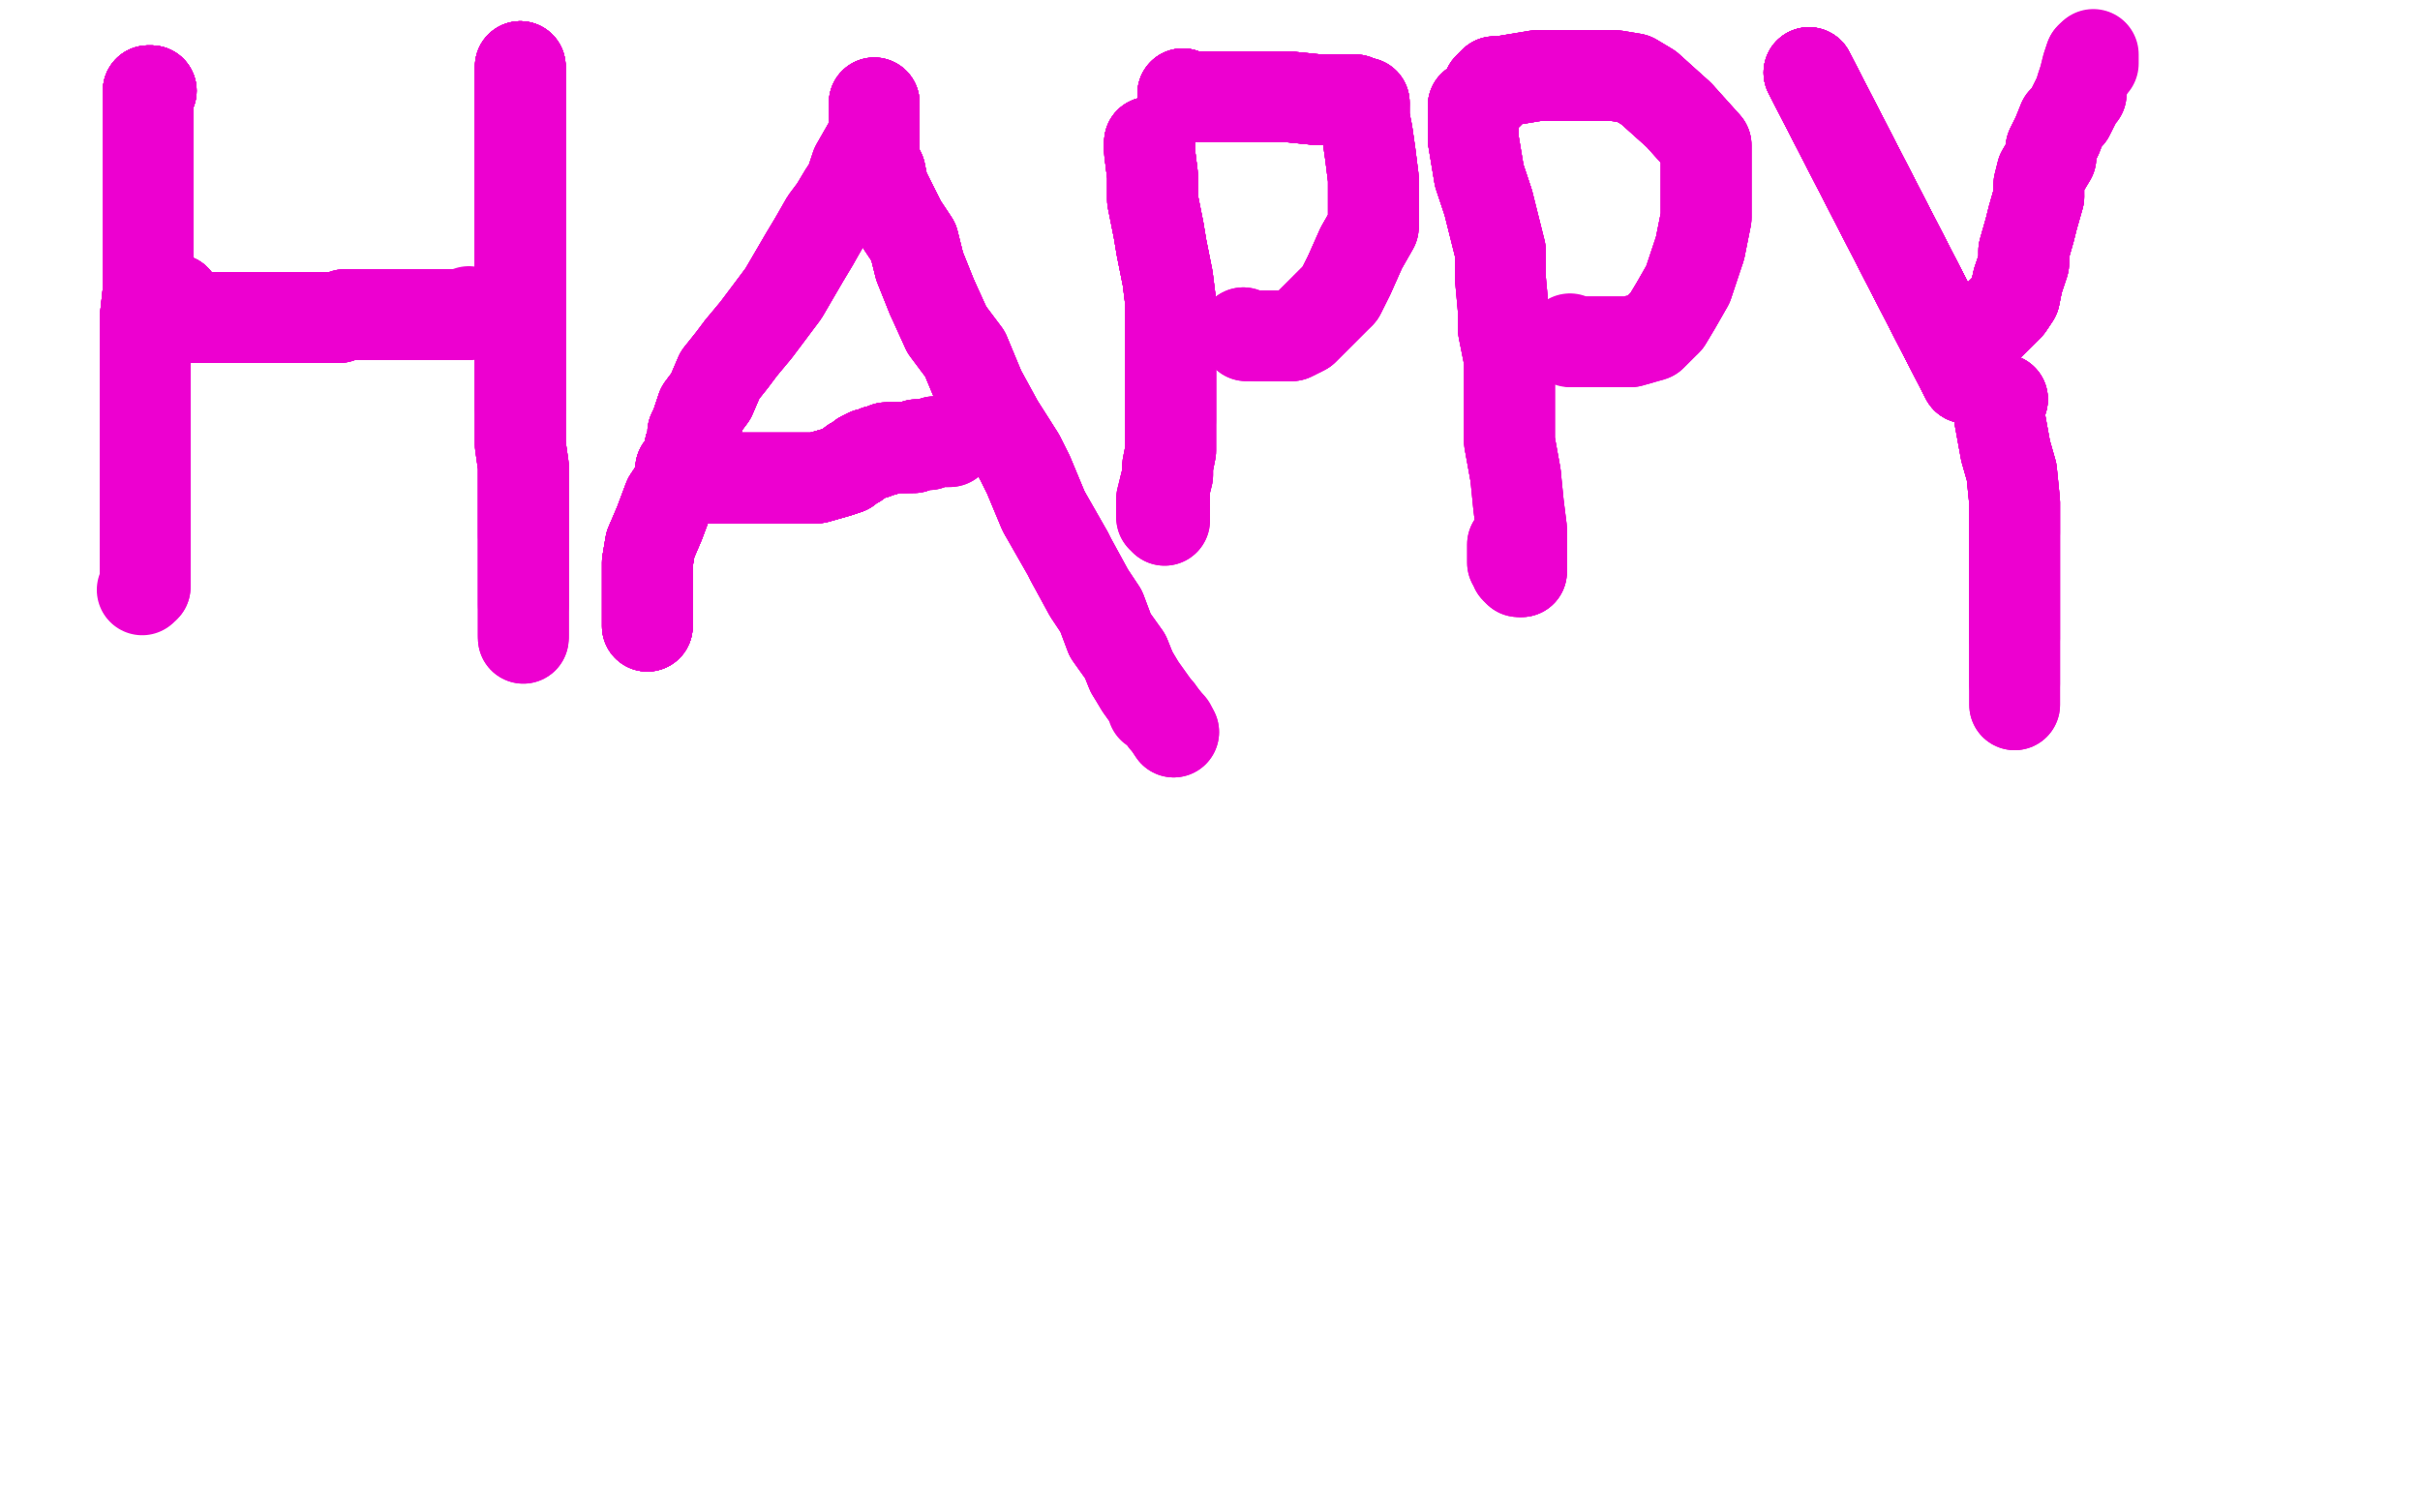 <?xml version="1.0" standalone="no"?>
<!DOCTYPE svg PUBLIC "-//W3C//DTD SVG 1.1//EN"
"http://www.w3.org/Graphics/SVG/1.1/DTD/svg11.dtd">

<svg width="800" height="500" version="1.1" xmlns="http://www.w3.org/2000/svg" xmlns:xlink="http://www.w3.org/1999/xlink" style="stroke-antialiasing: false"><desc>This SVG has been created on https://colorillo.com/</desc><rect x='0' y='0' width='800' height='500' style='fill: rgb(255,255,255); stroke-width:0' /><polyline points="50,30 49,30 49,31 49,32 49,33" style="fill: none; stroke: #ed00d0; stroke-width: 30; stroke-linejoin: round; stroke-linecap: round; stroke-antialiasing: false; stroke-antialias: 0; opacity: 1.0"/>
<polyline points="50,30 49,30 49,31 49,32 49,33 49,34 49,35 49,37 49,40 49,43 49,45 49,49 49,53 49,58 49,64 49,73 49,83 49,88 49,96 48,105" style="fill: none; stroke: #ed00d0; stroke-width: 30; stroke-linejoin: round; stroke-linecap: round; stroke-antialiasing: false; stroke-antialias: 0; opacity: 1.0"/>
<polyline points="50,30 49,30 49,31 49,32 49,33 49,34 49,35 49,37 49,40 49,43 49,45 49,49 49,53" style="fill: none; stroke: #ed00d0; stroke-width: 30; stroke-linejoin: round; stroke-linecap: round; stroke-antialiasing: false; stroke-antialias: 0; opacity: 1.0"/>
<polyline points="50,30 49,30 49,31 49,32 49,33 49,34 49,35 49,37 49,40 49,43 49,45 49,49 49,53 49,58 49,64 49,73 49,83 49,88 49,96 48,105 48,111 48,117 48,123 48,126 48,131 48,136 48,137 48,141 48,148 48,149 48,153 48,156 48,159 48,163 48,166" style="fill: none; stroke: #ed00d0; stroke-width: 30; stroke-linejoin: round; stroke-linecap: round; stroke-antialiasing: false; stroke-antialias: 0; opacity: 1.0"/>
<polyline points="50,30 49,30 49,31 49,32 49,33 49,34 49,35 49,37 49,40 49,43 49,45 49,49 49,53 49,58 49,64 49,73 49,83 49,88 49,96 48,105 48,111 48,117 48,123 48,126 48,131 48,136 48,137 48,141" style="fill: none; stroke: #ed00d0; stroke-width: 30; stroke-linejoin: round; stroke-linecap: round; stroke-antialiasing: false; stroke-antialias: 0; opacity: 1.0"/>
<polyline points="50,30 49,30 49,31 49,32 49,33 49,34 49,35 49,37 49,40 49,43 49,45 49,49 49,53 49,58 49,64 49,73 49,83 49,88 49,96 48,105 48,111 48,117 48,123 48,126 48,131 48,136 48,137 48,141 48,148 48,149 48,153 48,156 48,159 48,163 48,166 48,170 48,172 48,173 48,176 48,178 48,179 48,180 48,185" style="fill: none; stroke: #ed00d0; stroke-width: 30; stroke-linejoin: round; stroke-linecap: round; stroke-antialiasing: false; stroke-antialias: 0; opacity: 1.0"/>
<polyline points="50,30 49,30 49,31 49,32 49,33 49,34 49,35 49,37 49,40 49,43 49,45 49,49 49,53 49,58 49,64 49,73 49,83 49,88 49,96 48,105 48,111 48,117 48,123 48,126 48,131 48,136 48,137 48,141 48,148 48,149 48,153 48,156 48,159 48,163 48,166 48,170 48,172 48,173 48,176 48,178 48,179 48,180 48,185 48,188 48,190 48,192 48,194" style="fill: none; stroke: #ed00d0; stroke-width: 30; stroke-linejoin: round; stroke-linecap: round; stroke-antialiasing: false; stroke-antialias: 0; opacity: 1.0"/>
<polyline points="50,30 49,30 49,31 49,32 49,33 49,34 49,35 49,37 49,40 49,43 49,45 49,49 49,53 49,58 49,64 49,73 49,83 49,88 49,96 48,105 48,111 48,117 48,123 48,126 48,131 48,136 48,137 48,141 48,148 48,149 48,153 48,156 48,159 48,163 48,166 48,170 48,172 48,173 48,176 48,178 48,179 48,180 48,185 48,188 48,190 48,192 48,194 47,195" style="fill: none; stroke: #ed00d0; stroke-width: 30; stroke-linejoin: round; stroke-linecap: round; stroke-antialiasing: false; stroke-antialias: 0; opacity: 1.0"/>
<polyline points="58,99 58,100 58,101 58,102" style="fill: none; stroke: #ed00d0; stroke-width: 30; stroke-linejoin: round; stroke-linecap: round; stroke-antialiasing: false; stroke-antialias: 0; opacity: 1.0"/>
<polyline points="58,99 58,100 58,101 58,102 58,103 58,104 60,105 70,105 81,105" style="fill: none; stroke: #ed00d0; stroke-width: 30; stroke-linejoin: round; stroke-linecap: round; stroke-antialiasing: false; stroke-antialias: 0; opacity: 1.0"/>
<polyline points="58,99 58,100 58,101 58,102 58,103 58,104 60,105 70,105 81,105 99,105 110,105 112,105 114,104 117,104" style="fill: none; stroke: #ed00d0; stroke-width: 30; stroke-linejoin: round; stroke-linecap: round; stroke-antialiasing: false; stroke-antialias: 0; opacity: 1.0"/>
<polyline points="58,99 58,100 58,101 58,102 58,103 58,104 60,105 70,105 81,105 99,105 110,105 112,105 114,104 117,104 121,104 128,104 134,104 141,104 147,104 152,104 154,104" style="fill: none; stroke: #ed00d0; stroke-width: 30; stroke-linejoin: round; stroke-linecap: round; stroke-antialiasing: false; stroke-antialias: 0; opacity: 1.0"/>
<polyline points="58,99 58,100 58,101 58,102 58,103 58,104 60,105 70,105 81,105 99,105 110,105 112,105 114,104 117,104 121,104 128,104 134,104 141,104 147,104 152,104 154,104 155,104" style="fill: none; stroke: #ed00d0; stroke-width: 30; stroke-linejoin: round; stroke-linecap: round; stroke-antialiasing: false; stroke-antialias: 0; opacity: 1.0"/>
<polyline points="58,99 58,100 58,101 58,102 58,103 58,104 60,105 70,105 81,105 99,105 110,105 112,105 114,104 117,104 121,104 128,104 134,104 141,104 147,104 152,104 154,104 155,104 155,103" style="fill: none; stroke: #ed00d0; stroke-width: 30; stroke-linejoin: round; stroke-linecap: round; stroke-antialiasing: false; stroke-antialias: 0; opacity: 1.0"/>
<polyline points="172,22 172,82 172,92 172,98 172,102 172,108" style="fill: none; stroke: #ed00d0; stroke-width: 30; stroke-linejoin: round; stroke-linecap: round; stroke-antialiasing: false; stroke-antialias: 0; opacity: 1.0"/>
<polyline points="172,22 172,82 172,92 172,98 172,102 172,108 172,117 172,120 172,124 172,130 172,135" style="fill: none; stroke: #ed00d0; stroke-width: 30; stroke-linejoin: round; stroke-linecap: round; stroke-antialiasing: false; stroke-antialias: 0; opacity: 1.0"/>
<polyline points="172,22 172,82 172,92 172,98 172,102 172,108 172,117 172,120 172,124 172,130 172,135 172,142 172,147 173,154 173,163 173,171 173,177" style="fill: none; stroke: #ed00d0; stroke-width: 30; stroke-linejoin: round; stroke-linecap: round; stroke-antialiasing: false; stroke-antialias: 0; opacity: 1.0"/>
<polyline points="172,22 172,82 172,92 172,98 172,102 172,108 172,117 172,120 172,124 172,130 172,135 172,142 172,147 173,154 173,163 173,171 173,177 173,184 173,188 173,195 173,196 173,200" style="fill: none; stroke: #ed00d0; stroke-width: 30; stroke-linejoin: round; stroke-linecap: round; stroke-antialiasing: false; stroke-antialias: 0; opacity: 1.0"/>
<polyline points="172,22 172,82 172,92 172,98 172,102 172,108 172,117 172,120 172,124 172,130 172,135 172,142 172,147 173,154 173,163 173,171 173,177 173,184 173,188 173,195 173,196 173,200 173,201 173,203 173,204 173,207 173,208 173,210" style="fill: none; stroke: #ed00d0; stroke-width: 30; stroke-linejoin: round; stroke-linecap: round; stroke-antialiasing: false; stroke-antialias: 0; opacity: 1.0"/>
<polyline points="172,22 172,82 172,92 172,98 172,102 172,108 172,117 172,120 172,124 172,130 172,135 172,142 172,147 173,154 173,163 173,171 173,177 173,184 173,188 173,195 173,196 173,200 173,201 173,203 173,204 173,207 173,208 173,210 173,211" style="fill: none; stroke: #ed00d0; stroke-width: 30; stroke-linejoin: round; stroke-linecap: round; stroke-antialiasing: false; stroke-antialias: 0; opacity: 1.0"/>
<polyline points="172,22 172,82 172,92 172,98 172,102 172,108 172,117 172,120 172,124 172,130 172,135 172,142 172,147 173,154 173,163 173,171 173,177 173,184 173,188 173,195 173,196 173,200 173,201 173,203 173,204 173,207 173,208 173,210 173,211 173,210" style="fill: none; stroke: #ed00d0; stroke-width: 30; stroke-linejoin: round; stroke-linecap: round; stroke-antialiasing: false; stroke-antialias: 0; opacity: 1.0"/>
<polyline points="214,207 214,206 214,204 214,201 214,197 214,194 214,191 214,186 215,180" style="fill: none; stroke: #ed00d0; stroke-width: 30; stroke-linejoin: round; stroke-linecap: round; stroke-antialiasing: false; stroke-antialias: 0; opacity: 1.0"/>
<polyline points="214,207 214,206 214,204 214,201 214,197 214,194 214,191 214,186 215,180 218,173 221,165 225,159 225,155 228,151 228,148 229,146" style="fill: none; stroke: #ed00d0; stroke-width: 30; stroke-linejoin: round; stroke-linecap: round; stroke-antialiasing: false; stroke-antialias: 0; opacity: 1.0"/>
<polyline points="214,207 214,206 214,204 214,201 214,197 214,194 214,191 214,186 215,180 218,173 221,165 225,159 225,155 228,151 228,148 229,146 229,143 230,141 232,135 235,131 238,124 242,119 245,115" style="fill: none; stroke: #ed00d0; stroke-width: 30; stroke-linejoin: round; stroke-linecap: round; stroke-antialiasing: false; stroke-antialias: 0; opacity: 1.0"/>
<polyline points="214,207 214,206 214,204 214,201 214,197 214,194 214,191 214,186 215,180 218,173 221,165 225,159 225,155 228,151 228,148 229,146 229,143 230,141 232,135 235,131 238,124 242,119 245,115 250,109 253,105 259,97 266,85 269,80" style="fill: none; stroke: #ed00d0; stroke-width: 30; stroke-linejoin: round; stroke-linecap: round; stroke-antialiasing: false; stroke-antialias: 0; opacity: 1.0"/>
<polyline points="214,207 214,206 214,204 214,201 214,197 214,194 214,191 214,186 215,180 218,173 221,165 225,159 225,155 228,151 228,148 229,146 229,143 230,141 232,135 235,131 238,124 242,119 245,115 250,109 253,105 259,97 266,85 269,80 273,73 276,69 279,64 281,61 283,55 287,48" style="fill: none; stroke: #ed00d0; stroke-width: 30; stroke-linejoin: round; stroke-linecap: round; stroke-antialiasing: false; stroke-antialias: 0; opacity: 1.0"/>
<polyline points="214,207 214,206 214,204 214,201 214,197 214,194 214,191 214,186 215,180 218,173 221,165 225,159 225,155 228,151 228,148 229,146 229,143 230,141 232,135 235,131 238,124 242,119 245,115 250,109 253,105 259,97 266,85 269,80 273,73 276,69 279,64 281,61 283,55 287,48 289,44" style="fill: none; stroke: #ed00d0; stroke-width: 30; stroke-linejoin: round; stroke-linecap: round; stroke-antialiasing: false; stroke-antialias: 0; opacity: 1.0"/>
<polyline points="214,207 214,206 214,204 214,201 214,197 214,194 214,191 214,186 215,180 218,173 221,165 225,159 225,155 228,151 228,148 229,146 229,143 230,141 232,135 235,131 238,124 242,119 245,115 250,109 253,105 259,97 266,85 269,80 273,73 276,69 279,64 281,61 283,55 287,48 289,44 289,43 289,42" style="fill: none; stroke: #ed00d0; stroke-width: 30; stroke-linejoin: round; stroke-linecap: round; stroke-antialiasing: false; stroke-antialias: 0; opacity: 1.0"/>
<polyline points="289,34 289,36 289,37 289,39 289,41 289,42 289,45 289,49 289,53" style="fill: none; stroke: #ed00d0; stroke-width: 30; stroke-linejoin: round; stroke-linecap: round; stroke-antialiasing: false; stroke-antialias: 0; opacity: 1.0"/>
<polyline points="289,34 289,36 289,37 289,39 289,41 289,42 289,45 289,49 289,53 291,57 292,62 293,64 297,72 298,74 302,80 304,88 308,98" style="fill: none; stroke: #ed00d0; stroke-width: 30; stroke-linejoin: round; stroke-linecap: round; stroke-antialiasing: false; stroke-antialias: 0; opacity: 1.0"/>
<polyline points="289,34 289,36 289,37 289,39 289,41 289,42 289,45 289,49 289,53 291,57 292,62 293,64 297,72 298,74 302,80 304,88 308,98 313,109 319,117 324,129 330,140 337,151 340,157 345,169" style="fill: none; stroke: #ed00d0; stroke-width: 30; stroke-linejoin: round; stroke-linecap: round; stroke-antialiasing: false; stroke-antialias: 0; opacity: 1.0"/>
<polyline points="289,34 289,36 289,37 289,39 289,41 289,42 289,45 289,49 289,53 291,57 292,62 293,64 297,72 298,74 302,80 304,88 308,98 313,109 319,117 324,129 330,140 337,151 340,157 345,169 353,183 354,185 360,196 364,202 367,210 372,217 374,222" style="fill: none; stroke: #ed00d0; stroke-width: 30; stroke-linejoin: round; stroke-linecap: round; stroke-antialiasing: false; stroke-antialias: 0; opacity: 1.0"/>
<polyline points="289,34 289,36 289,37 289,39 289,41 289,42 289,45 289,49 289,53 291,57 292,62 293,64 297,72 298,74 302,80 304,88 308,98 313,109 319,117 324,129 330,140 337,151 340,157 345,169 353,183 354,185 360,196 364,202 367,210 372,217 374,222 377,227 382,234 386,239 388,242" style="fill: none; stroke: #ed00d0; stroke-width: 30; stroke-linejoin: round; stroke-linecap: round; stroke-antialiasing: false; stroke-antialias: 0; opacity: 1.0"/>
<polyline points="289,34 289,36 289,37 289,39 289,41 289,42 289,45 289,49 289,53 291,57 292,62 293,64 297,72 298,74 302,80 304,88 308,98 313,109 319,117 324,129 330,140 337,151 340,157 345,169 353,183 354,185 360,196 364,202 367,210 372,217 374,222 377,227 382,234 386,239 388,242 387,240 385,238 383,235 381,234" style="fill: none; stroke: #ed00d0; stroke-width: 30; stroke-linejoin: round; stroke-linecap: round; stroke-antialiasing: false; stroke-antialias: 0; opacity: 1.0"/>
<polyline points="229,158 229,157 230,157 232,158 234,158 238,158 245,158" style="fill: none; stroke: #ed00d0; stroke-width: 30; stroke-linejoin: round; stroke-linecap: round; stroke-antialiasing: false; stroke-antialias: 0; opacity: 1.0"/>
<polyline points="229,158 229,157 230,157 232,158 234,158 238,158 245,158 260,158 270,158 277,156 280,155 282,153" style="fill: none; stroke: #ed00d0; stroke-width: 30; stroke-linejoin: round; stroke-linecap: round; stroke-antialiasing: false; stroke-antialias: 0; opacity: 1.0"/>
<polyline points="229,158 229,157 230,157 232,158 234,158 238,158 245,158 260,158 270,158 277,156 280,155 282,153 283,153 284,152 285,151 287,150 289,150 290,149 292,149" style="fill: none; stroke: #ed00d0; stroke-width: 30; stroke-linejoin: round; stroke-linecap: round; stroke-antialiasing: false; stroke-antialias: 0; opacity: 1.0"/>
<polyline points="229,158 229,157 230,157 232,158 234,158 238,158 245,158 260,158 270,158 277,156 280,155 282,153 283,153 284,152 285,151 287,150 289,150 290,149 292,149 293,148 294,148 295,148 297,148 298,148 299,148" style="fill: none; stroke: #ed00d0; stroke-width: 30; stroke-linejoin: round; stroke-linecap: round; stroke-antialiasing: false; stroke-antialias: 0; opacity: 1.0"/>
<polyline points="229,158 229,157 230,157 232,158 234,158 238,158 245,158 260,158 270,158 277,156 280,155 282,153 283,153 284,152 285,151 287,150 289,150 290,149 292,149 293,148 294,148 295,148 297,148 298,148 299,148 300,148 301,148 302,148 303,147 304,147 305,147" style="fill: none; stroke: #ed00d0; stroke-width: 30; stroke-linejoin: round; stroke-linecap: round; stroke-antialiasing: false; stroke-antialias: 0; opacity: 1.0"/>
<polyline points="229,158 229,157 230,157 232,158 234,158 238,158 245,158 260,158 270,158 277,156 280,155 282,153 283,153 284,152 285,151 287,150 289,150 290,149 292,149 293,148 294,148 295,148 297,148 298,148 299,148 300,148 301,148 302,148 303,147 304,147 305,147 306,147 307,147 309,146 310,146 312,146 313,146" style="fill: none; stroke: #ed00d0; stroke-width: 30; stroke-linejoin: round; stroke-linecap: round; stroke-antialiasing: false; stroke-antialias: 0; opacity: 1.0"/>
<polyline points="229,158 229,157 230,157 232,158 234,158 238,158 245,158 260,158 270,158 277,156 280,155 282,153 283,153 284,152 285,151 287,150 289,150 290,149 292,149 293,148 294,148 295,148 297,148 298,148 299,148 300,148 301,148 302,148 303,147 304,147 305,147 306,147 307,147 309,146 310,146 312,146 313,146 314,146" style="fill: none; stroke: #ed00d0; stroke-width: 30; stroke-linejoin: round; stroke-linecap: round; stroke-antialiasing: false; stroke-antialias: 0; opacity: 1.0"/>
<polyline points="229,158 229,157 230,157 232,158 234,158 238,158 245,158 260,158 270,158 277,156 280,155 282,153 283,153 284,152 285,151 287,150 289,150 290,149 292,149 293,148 294,148 295,148 297,148 298,148 299,148 300,148 301,148 302,148 303,147 304,147 305,147 306,147 307,147 309,146 310,146 312,146 313,146 314,146 315,145" style="fill: none; stroke: #ed00d0; stroke-width: 30; stroke-linejoin: round; stroke-linecap: round; stroke-antialiasing: false; stroke-antialias: 0; opacity: 1.0"/>
<polyline points="380,48 380,47 380,48 380,50" style="fill: none; stroke: #ed00d0; stroke-width: 30; stroke-linejoin: round; stroke-linecap: round; stroke-antialiasing: false; stroke-antialias: 0; opacity: 1.0"/>
<polyline points="380,48 380,47 380,48 380,50 381,58 381,66 383,76 384,82 386,92 387,100 387,103" style="fill: none; stroke: #ed00d0; stroke-width: 30; stroke-linejoin: round; stroke-linecap: round; stroke-antialiasing: false; stroke-antialias: 0; opacity: 1.0"/>
<polyline points="380,48 380,47 380,48 380,50 381,58 381,66 383,76 384,82 386,92 387,100 387,103 387,111 387,117 387,124 387,130 387,132 387,139" style="fill: none; stroke: #ed00d0; stroke-width: 30; stroke-linejoin: round; stroke-linecap: round; stroke-antialiasing: false; stroke-antialias: 0; opacity: 1.0"/>
<polyline points="380,48 380,47 380,48 380,50 381,58 381,66 383,76 384,82 386,92 387,100 387,103 387,111 387,117 387,124 387,130 387,132 387,139 387,145 387,149 386,154 386,157 385,161" style="fill: none; stroke: #ed00d0; stroke-width: 30; stroke-linejoin: round; stroke-linecap: round; stroke-antialiasing: false; stroke-antialias: 0; opacity: 1.0"/>
<polyline points="380,48 380,47 380,48 380,50 381,58 381,66 383,76 384,82 386,92 387,100 387,103 387,111 387,117 387,124 387,130 387,132 387,139 387,145 387,149 386,154 386,157 385,161 384,165 384,167 384,170" style="fill: none; stroke: #ed00d0; stroke-width: 30; stroke-linejoin: round; stroke-linecap: round; stroke-antialiasing: false; stroke-antialias: 0; opacity: 1.0"/>
<polyline points="380,48 380,47 380,48 380,50 381,58 381,66 383,76 384,82 386,92 387,100 387,103 387,111 387,117 387,124 387,130 387,132 387,139 387,145 387,149 386,154 386,157 385,161 384,165 384,167 384,170 384,171 385,172 385,170" style="fill: none; stroke: #ed00d0; stroke-width: 30; stroke-linejoin: round; stroke-linecap: round; stroke-antialiasing: false; stroke-antialias: 0; opacity: 1.0"/>
<polyline points="380,48 380,47 380,48 380,50 381,58 381,66 383,76 384,82 386,92 387,100 387,103 387,111 387,117 387,124 387,130 387,132 387,139 387,145 387,149 386,154 386,157 385,161 384,165 384,167 384,170 384,171 385,172 385,170 385,163" style="fill: none; stroke: #ed00d0; stroke-width: 30; stroke-linejoin: round; stroke-linecap: round; stroke-antialiasing: false; stroke-antialias: 0; opacity: 1.0"/>
<polyline points="391,31 391,32 393,32 399,32 407,32 411,32 418,32 426,32" style="fill: none; stroke: #ed00d0; stroke-width: 30; stroke-linejoin: round; stroke-linecap: round; stroke-antialiasing: false; stroke-antialias: 0; opacity: 1.0"/>
<polyline points="391,31 391,32 393,32 399,32 407,32 411,32 418,32 426,32 436,33 442,33 448,33 450,34 451,34" style="fill: none; stroke: #ed00d0; stroke-width: 30; stroke-linejoin: round; stroke-linecap: round; stroke-antialiasing: false; stroke-antialias: 0; opacity: 1.0"/>
<polyline points="391,31 391,32 393,32 399,32 407,32 411,32 418,32 426,32 436,33 442,33 448,33 450,34 451,34 451,36 451,39 452,44 453,51 454,59" style="fill: none; stroke: #ed00d0; stroke-width: 30; stroke-linejoin: round; stroke-linecap: round; stroke-antialiasing: false; stroke-antialias: 0; opacity: 1.0"/>
<polyline points="391,31 391,32 393,32 399,32 407,32 411,32 418,32 426,32 436,33 442,33 448,33 450,34 451,34 451,36 451,39 452,44 453,51 454,59 454,63 454,70 454,75 450,82 446,91 443,97" style="fill: none; stroke: #ed00d0; stroke-width: 30; stroke-linejoin: round; stroke-linecap: round; stroke-antialiasing: false; stroke-antialias: 0; opacity: 1.0"/>
<polyline points="391,31 391,32 393,32 399,32 407,32 411,32 418,32 426,32 436,33 442,33 448,33 450,34 451,34 451,36 451,39 452,44 453,51 454,59 454,63 454,70 454,75 450,82 446,91 443,97 437,103 431,109 427,111 423,111 420,111 418,111 416,111" style="fill: none; stroke: #ed00d0; stroke-width: 30; stroke-linejoin: round; stroke-linecap: round; stroke-antialiasing: false; stroke-antialias: 0; opacity: 1.0"/>
<polyline points="391,31 391,32 393,32 399,32 407,32 411,32 418,32 426,32 436,33 442,33 448,33 450,34 451,34 451,36 451,39 452,44 453,51 454,59 454,63 454,70 454,75 450,82 446,91 443,97 437,103 431,109 427,111 423,111 420,111 418,111 416,111 415,111 414,111 412,111 411,110" style="fill: none; stroke: #ed00d0; stroke-width: 30; stroke-linejoin: round; stroke-linecap: round; stroke-antialiasing: false; stroke-antialias: 0; opacity: 1.0"/>
<polyline points="391,31 391,32 393,32 399,32 407,32 411,32 418,32 426,32 436,33 442,33 448,33 450,34 451,34 451,36 451,39 452,44 453,51 454,59 454,63 454,70 454,75 450,82 446,91 443,97 437,103 431,109 427,111 423,111 420,111 418,111 416,111 415,111 414,111 412,111 411,110" style="fill: none; stroke: #ed00d0; stroke-width: 30; stroke-linejoin: round; stroke-linecap: round; stroke-antialiasing: false; stroke-antialias: 0; opacity: 1.0"/>
<polyline points="487,35 487,37 487,40 487,46 488,52 489,58 492,67 493,71 496,83" style="fill: none; stroke: #ed00d0; stroke-width: 30; stroke-linejoin: round; stroke-linecap: round; stroke-antialiasing: false; stroke-antialias: 0; opacity: 1.0"/>
<polyline points="487,35 487,37 487,40 487,46 488,52 489,58 492,67 493,71 496,83 496,92 497,103 497,109 499,119 499,128 499,135 499,146 501,157" style="fill: none; stroke: #ed00d0; stroke-width: 30; stroke-linejoin: round; stroke-linecap: round; stroke-antialiasing: false; stroke-antialias: 0; opacity: 1.0"/>
<polyline points="487,35 487,37 487,40 487,46 488,52 489,58 492,67 493,71 496,83 496,92 497,103 497,109 499,119 499,128 499,135 499,146 501,157 502,167 503,175 503,182 503,186 503,187 503,189" style="fill: none; stroke: #ed00d0; stroke-width: 30; stroke-linejoin: round; stroke-linecap: round; stroke-antialiasing: false; stroke-antialias: 0; opacity: 1.0"/>
<polyline points="487,35 487,37 487,40 487,46 488,52 489,58 492,67 493,71 496,83 496,92 497,103 497,109 499,119 499,128 499,135 499,146 501,157 502,167 503,175 503,182 503,186 503,187 503,189 502,189 501,188 501,187 500,186 500,184 500,182 500,180" style="fill: none; stroke: #ed00d0; stroke-width: 30; stroke-linejoin: round; stroke-linecap: round; stroke-antialiasing: false; stroke-antialias: 0; opacity: 1.0"/>
<polyline points="487,35 487,37 487,40 487,46 488,52 489,58 492,67 493,71 496,83 496,92 497,103 497,109 499,119 499,128 499,135 499,146 501,157 502,167 503,175 503,182 503,186 503,187 503,189 502,189 501,188 501,187 500,186 500,184 500,182 500,180" style="fill: none; stroke: #ed00d0; stroke-width: 30; stroke-linejoin: round; stroke-linecap: round; stroke-antialiasing: false; stroke-antialias: 0; opacity: 1.0"/>
<polyline points="492,31 492,30 492,29 493,28 494,27 496,27 502,26 508,25" style="fill: none; stroke: #ed00d0; stroke-width: 30; stroke-linejoin: round; stroke-linecap: round; stroke-antialiasing: false; stroke-antialias: 0; opacity: 1.0"/>
<polyline points="492,31 492,30 492,29 493,28 494,27 496,27 502,26 508,25 516,25 529,25 534,25 540,26 545,29 555,38 564,48 564,59 564,72 562,82" style="fill: none; stroke: #ed00d0; stroke-width: 30; stroke-linejoin: round; stroke-linecap: round; stroke-antialiasing: false; stroke-antialias: 0; opacity: 1.0"/>
<polyline points="492,31 492,30 492,29 493,28 494,27 496,27 502,26 508,25 516,25 529,25 534,25 540,26 545,29 555,38 564,48 564,59 564,72 562,82 558,94 554,101 551,106" style="fill: none; stroke: #ed00d0; stroke-width: 30; stroke-linejoin: round; stroke-linecap: round; stroke-antialiasing: false; stroke-antialias: 0; opacity: 1.0"/>
<polyline points="492,31 492,30 492,29 493,28 494,27 496,27 502,26 508,25 516,25 529,25 534,25 540,26 545,29 555,38 564,48 564,59 564,72 562,82 558,94 554,101 551,106 546,111 539,113 535,113 526,113 522,113 520,113" style="fill: none; stroke: #ed00d0; stroke-width: 30; stroke-linejoin: round; stroke-linecap: round; stroke-antialiasing: false; stroke-antialias: 0; opacity: 1.0"/>
<polyline points="492,31 492,30 492,29 493,28 494,27 496,27 502,26 508,25 516,25 529,25 534,25 540,26 545,29 555,38 564,48 564,59 564,72 562,82 558,94 554,101 551,106 546,111 539,113 535,113 526,113 522,113 520,113 519,113 519,112" style="fill: none; stroke: #ed00d0; stroke-width: 30; stroke-linejoin: round; stroke-linecap: round; stroke-antialiasing: false; stroke-antialias: 0; opacity: 1.0"/>
<polyline points="598,24 650,125" style="fill: none; stroke: #ed00d0; stroke-width: 30; stroke-linejoin: round; stroke-linecap: round; stroke-antialiasing: false; stroke-antialias: 0; opacity: 1.0"/>
<polyline points="598,24 650,125 650,124 650,122 650,120 650,119 650,117" style="fill: none; stroke: #ed00d0; stroke-width: 30; stroke-linejoin: round; stroke-linecap: round; stroke-antialiasing: false; stroke-antialias: 0; opacity: 1.0"/>
<polyline points="598,24 650,125 650,124 650,122 650,120 650,119 650,117 652,114 654,111 656,109 659,106 664,101 666,98 667,93" style="fill: none; stroke: #ed00d0; stroke-width: 30; stroke-linejoin: round; stroke-linecap: round; stroke-antialiasing: false; stroke-antialias: 0; opacity: 1.0"/>
<polyline points="598,24 650,125 650,124 650,122 650,120 650,119 650,117 652,114 654,111 656,109 659,106 664,101 666,98 667,93 669,87 669,83 671,76 672,72 674,65" style="fill: none; stroke: #ed00d0; stroke-width: 30; stroke-linejoin: round; stroke-linecap: round; stroke-antialiasing: false; stroke-antialias: 0; opacity: 1.0"/>
<polyline points="598,24 650,125 650,124 650,122 650,120 650,119 650,117 652,114 654,111 656,109 659,106 664,101 666,98 667,93 669,87 669,83 671,76 672,72 674,65 674,61 675,57 678,52 678,49 680,45" style="fill: none; stroke: #ed00d0; stroke-width: 30; stroke-linejoin: round; stroke-linecap: round; stroke-antialiasing: false; stroke-antialias: 0; opacity: 1.0"/>
<polyline points="598,24 650,125 650,124 650,122 650,120 650,119 650,117 652,114 654,111 656,109 659,106 664,101 666,98 667,93 669,87 669,83 671,76 672,72 674,65 674,61 675,57 678,52 678,49 680,45 682,40 684,38 686,34 687,32 688,31" style="fill: none; stroke: #ed00d0; stroke-width: 30; stroke-linejoin: round; stroke-linecap: round; stroke-antialiasing: false; stroke-antialias: 0; opacity: 1.0"/>
<polyline points="598,24 650,125 650,124 650,122 650,120 650,119 650,117 652,114 654,111 656,109 659,106 664,101 666,98 667,93 669,87 669,83 671,76 672,72 674,65 674,61 675,57 678,52 678,49 680,45 682,40 684,38 686,34 687,32 688,31 688,29 689,26 690,22 691,19" style="fill: none; stroke: #ed00d0; stroke-width: 30; stroke-linejoin: round; stroke-linecap: round; stroke-antialiasing: false; stroke-antialias: 0; opacity: 1.0"/>
<polyline points="598,24 650,125 650,124 650,122 650,120 650,119 650,117 652,114 654,111 656,109 659,106 664,101 666,98 667,93 669,87 669,83 671,76 672,72 674,65 674,61 675,57 678,52 678,49 680,45 682,40 684,38 686,34 687,32 688,31 688,29 689,26 690,22 691,19 692,18 692,19 692,20 692,21" style="fill: none; stroke: #ed00d0; stroke-width: 30; stroke-linejoin: round; stroke-linecap: round; stroke-antialiasing: false; stroke-antialias: 0; opacity: 1.0"/>
<polyline points="662,132 661,132 661,133 661,138 663,149 665,156 666,166 666,169 666,176" style="fill: none; stroke: #ed00d0; stroke-width: 30; stroke-linejoin: round; stroke-linecap: round; stroke-antialiasing: false; stroke-antialias: 0; opacity: 1.0"/>
<polyline points="662,132 661,132 661,133 661,138 663,149 665,156 666,166 666,169 666,176 666,182 666,185 666,192 666,198 666,201 666,206 666,211" style="fill: none; stroke: #ed00d0; stroke-width: 30; stroke-linejoin: round; stroke-linecap: round; stroke-antialiasing: false; stroke-antialias: 0; opacity: 1.0"/>
<polyline points="662,132 661,132 661,133 661,138 663,149 665,156 666,166 666,169 666,176 666,182 666,185 666,192 666,198 666,201 666,206 666,211 666,213 666,215 666,218 666,219 666,221 666,224 666,226" style="fill: none; stroke: #ed00d0; stroke-width: 30; stroke-linejoin: round; stroke-linecap: round; stroke-antialiasing: false; stroke-antialias: 0; opacity: 1.0"/>
<polyline points="662,132 661,132 661,133 661,138 663,149 665,156 666,166 666,169 666,176 666,182 666,185 666,192 666,198 666,201 666,206 666,211 666,213 666,215 666,218 666,219 666,221 666,224 666,226 666,230 666,232 666,233" style="fill: none; stroke: #ed00d0; stroke-width: 30; stroke-linejoin: round; stroke-linecap: round; stroke-antialiasing: false; stroke-antialias: 0; opacity: 1.0"/>
<polyline points="662,132 661,132 661,133 661,138 663,149 665,156 666,166 666,169 666,176 666,182 666,185 666,192 666,198 666,201 666,206 666,211 666,213 666,215 666,218 666,219 666,221 666,224 666,226 666,230 666,232 666,233 666,232" style="fill: none; stroke: #ed00d0; stroke-width: 30; stroke-linejoin: round; stroke-linecap: round; stroke-antialiasing: false; stroke-antialias: 0; opacity: 1.0"/>
</svg>

